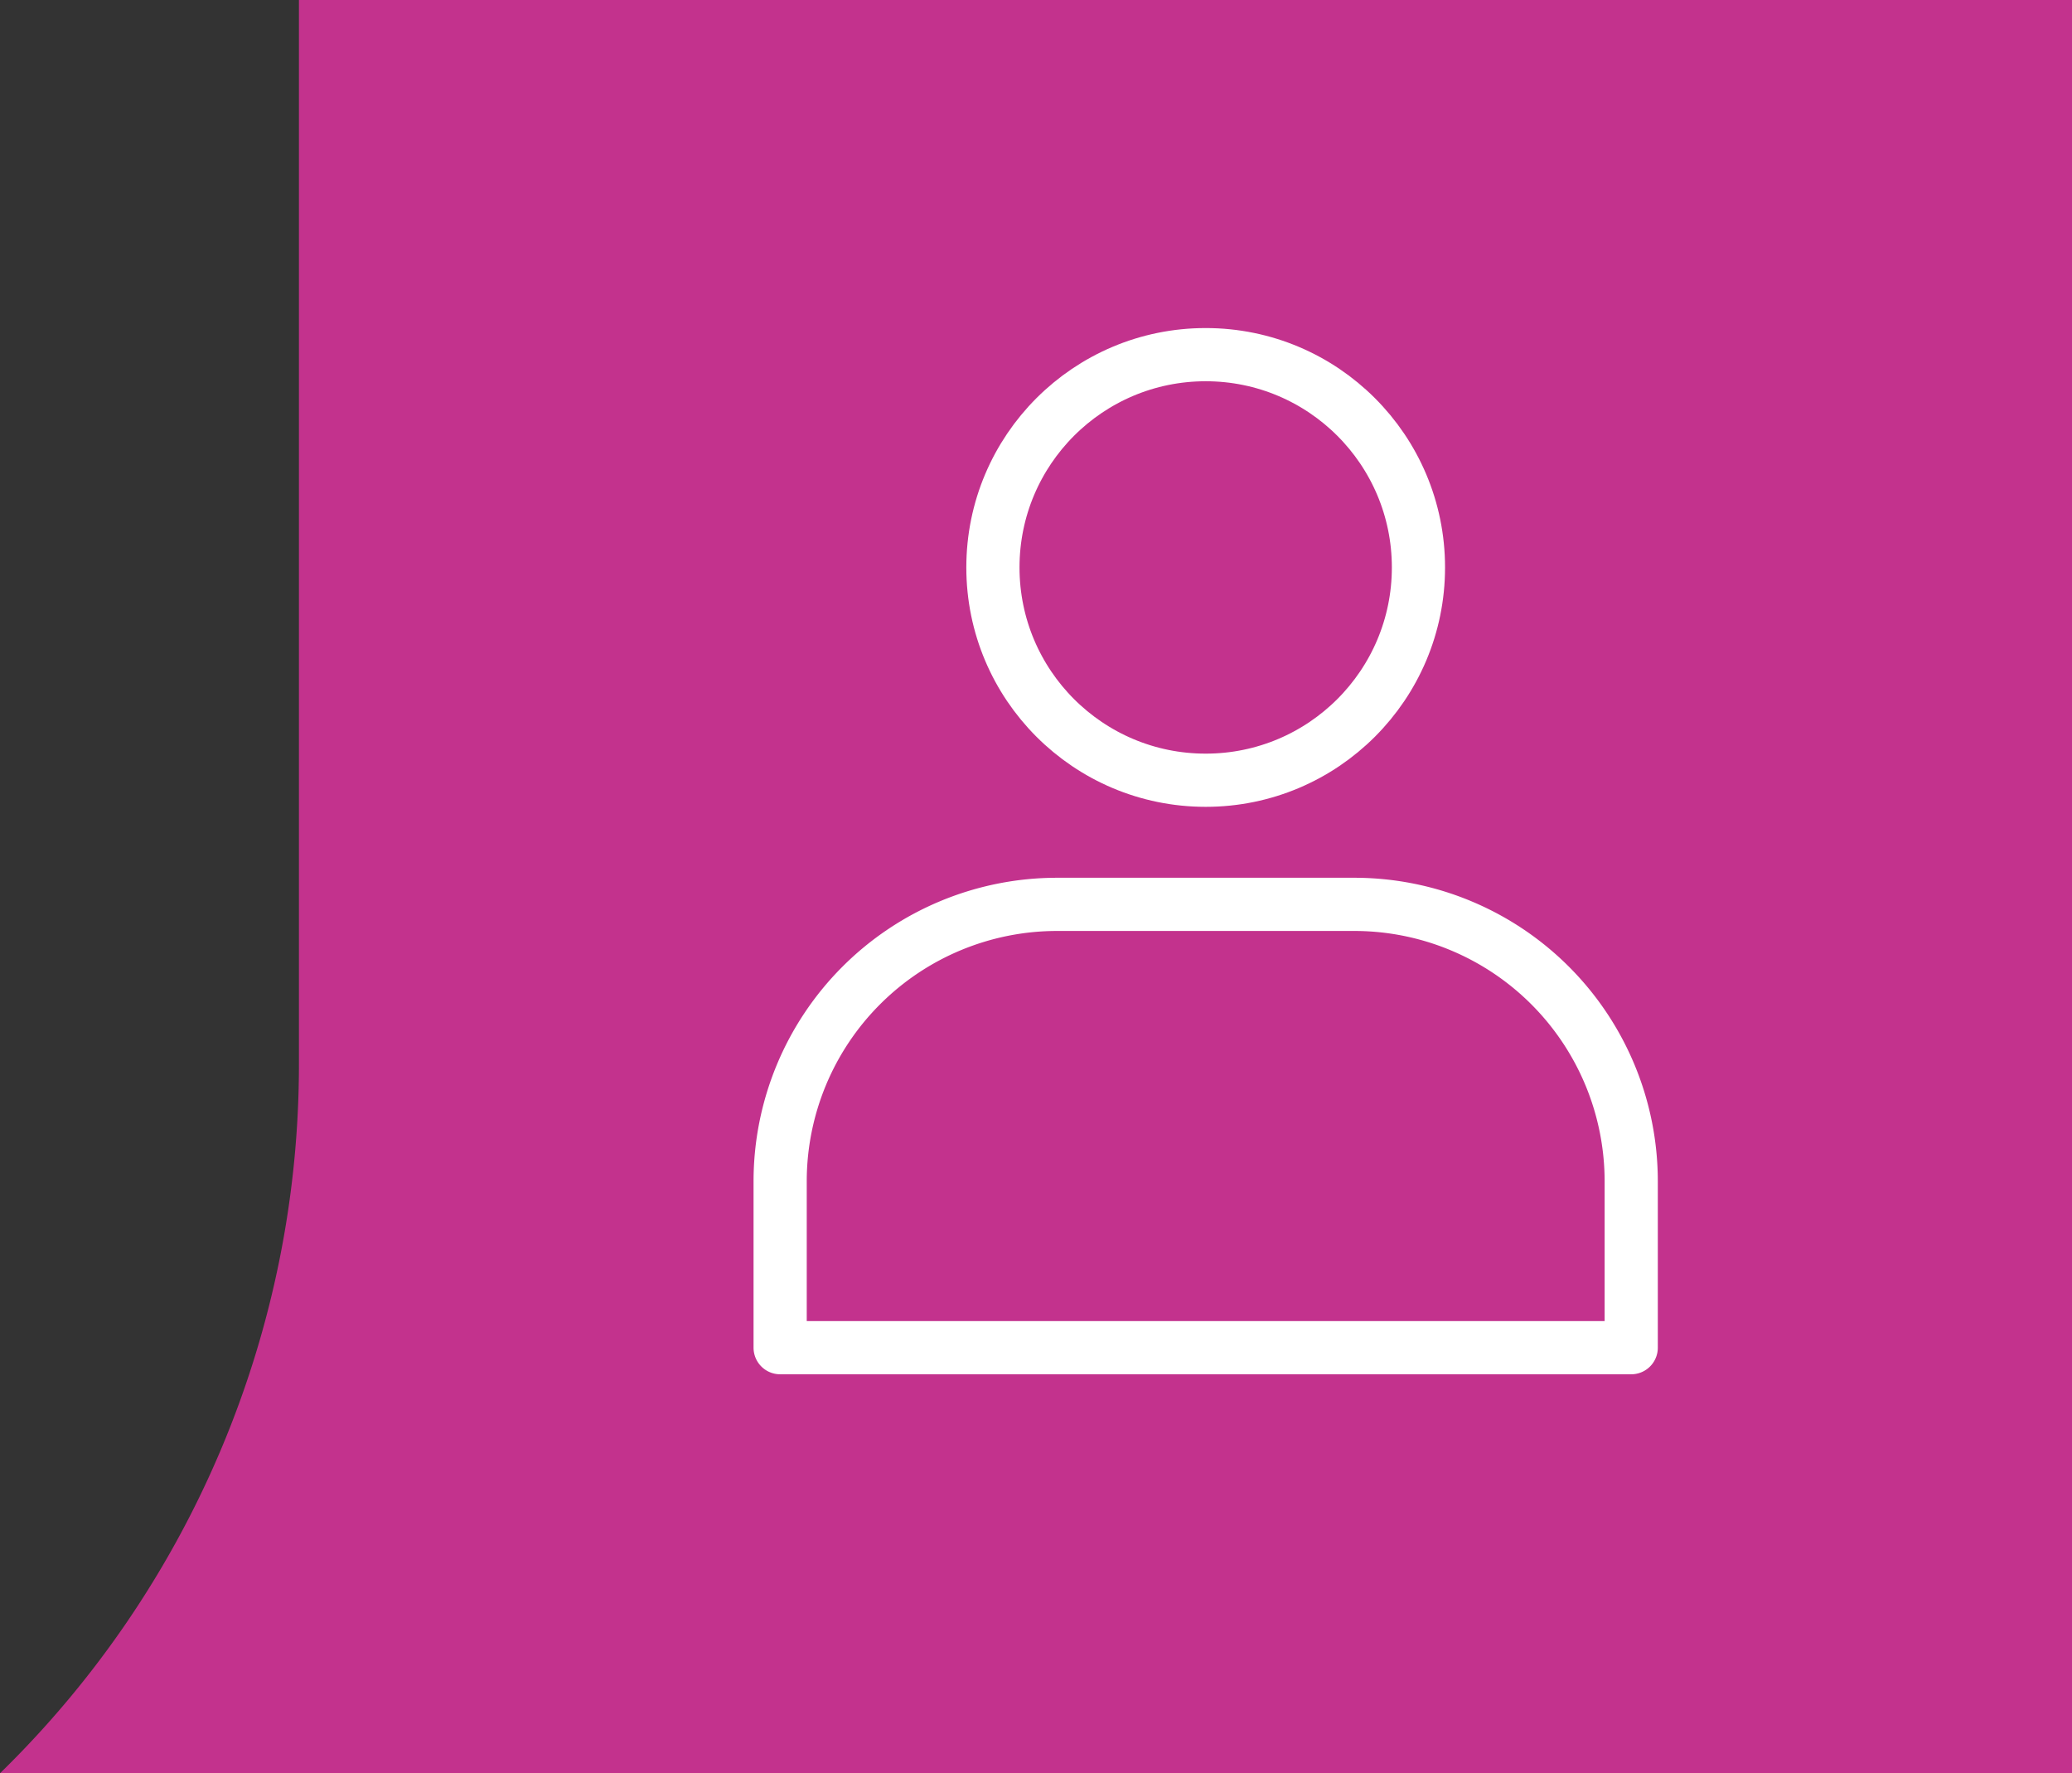 <svg id="Layer_1" data-name="Layer 1" xmlns="http://www.w3.org/2000/svg" viewBox="0 0 58.43 50"><rect x="0" y="0" width="58.43" height="50" fill="#333333" stroke="none"/><defs><style>.cls-1{fill:#c3328d;}.cls-2{fill:none;stroke:#fff;stroke-linecap:round;stroke-linejoin:round;stroke-width:1.5px;}</style></defs><title>Artboard 37</title><path class="cls-1" d="M8.43,50H0A27.91,27.91,0,0,0,8.43,30V0h50V50h-50Z"/><circle class="cls-2" cx="34" cy="16" r="6"/><path class="cls-2" d="M29.81,25.5h8.39A7.81,7.81,0,0,1,46,33.31V38a0,0,0,0,1,0,0H22a0,0,0,0,1,0,0V33.31a7.81,7.81,0,0,1,7.81-7.81Z"/></svg>